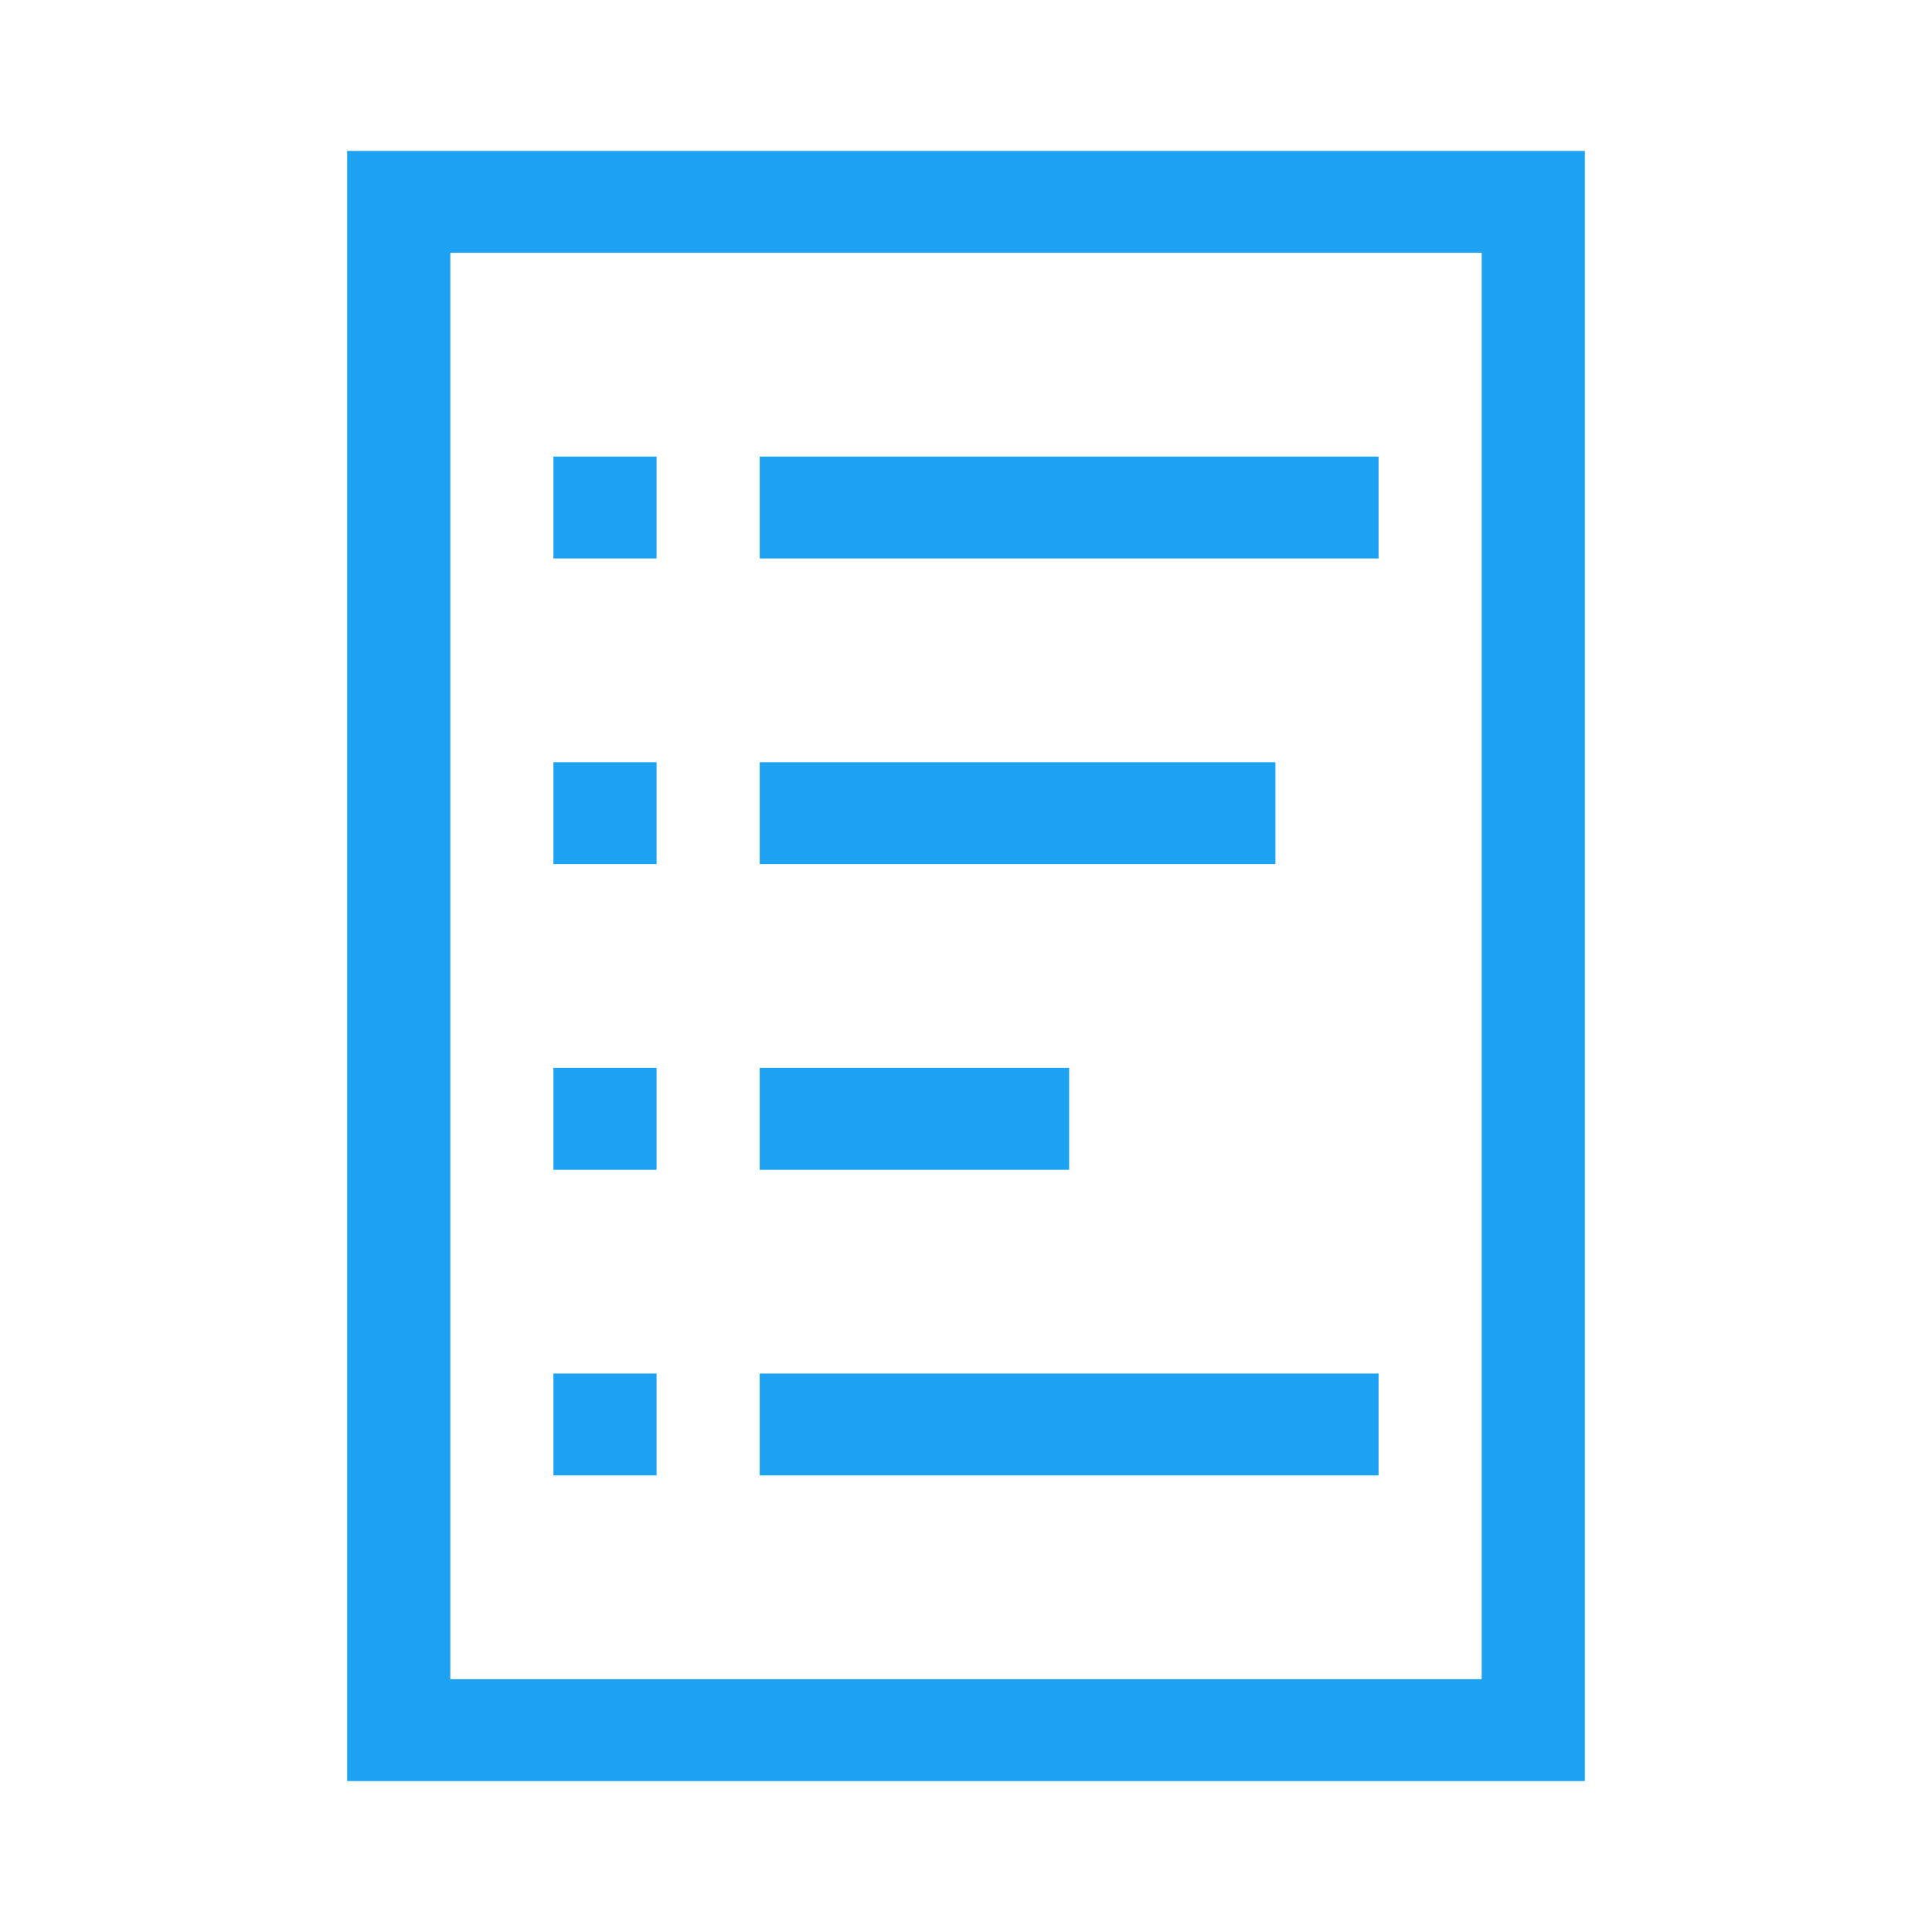 <svg xmlns="http://www.w3.org/2000/svg" width="64" height="64" viewBox="0 0 64 64" fill="none"><path d="M11.5 5H52.5V59H11.5V5ZM49.083 55.625V8.375H14.917V55.625H49.083ZM45.667 15.125V18.5H25.167V15.125H45.667ZM42.25 25.25V28.625H25.167V25.25H42.25ZM35.417 35.375V38.75H25.167V35.375H35.417ZM45.667 45.5V48.875H25.167V45.5H45.667ZM21.75 15.125V18.5H18.333V15.125H21.75ZM21.75 25.25V28.625H18.333V25.25H21.75ZM21.75 35.375V38.75H18.333V35.375H21.75ZM21.75 45.5V48.875H18.333V45.5H21.75Z" fill="#1DA1F2"></path></svg>